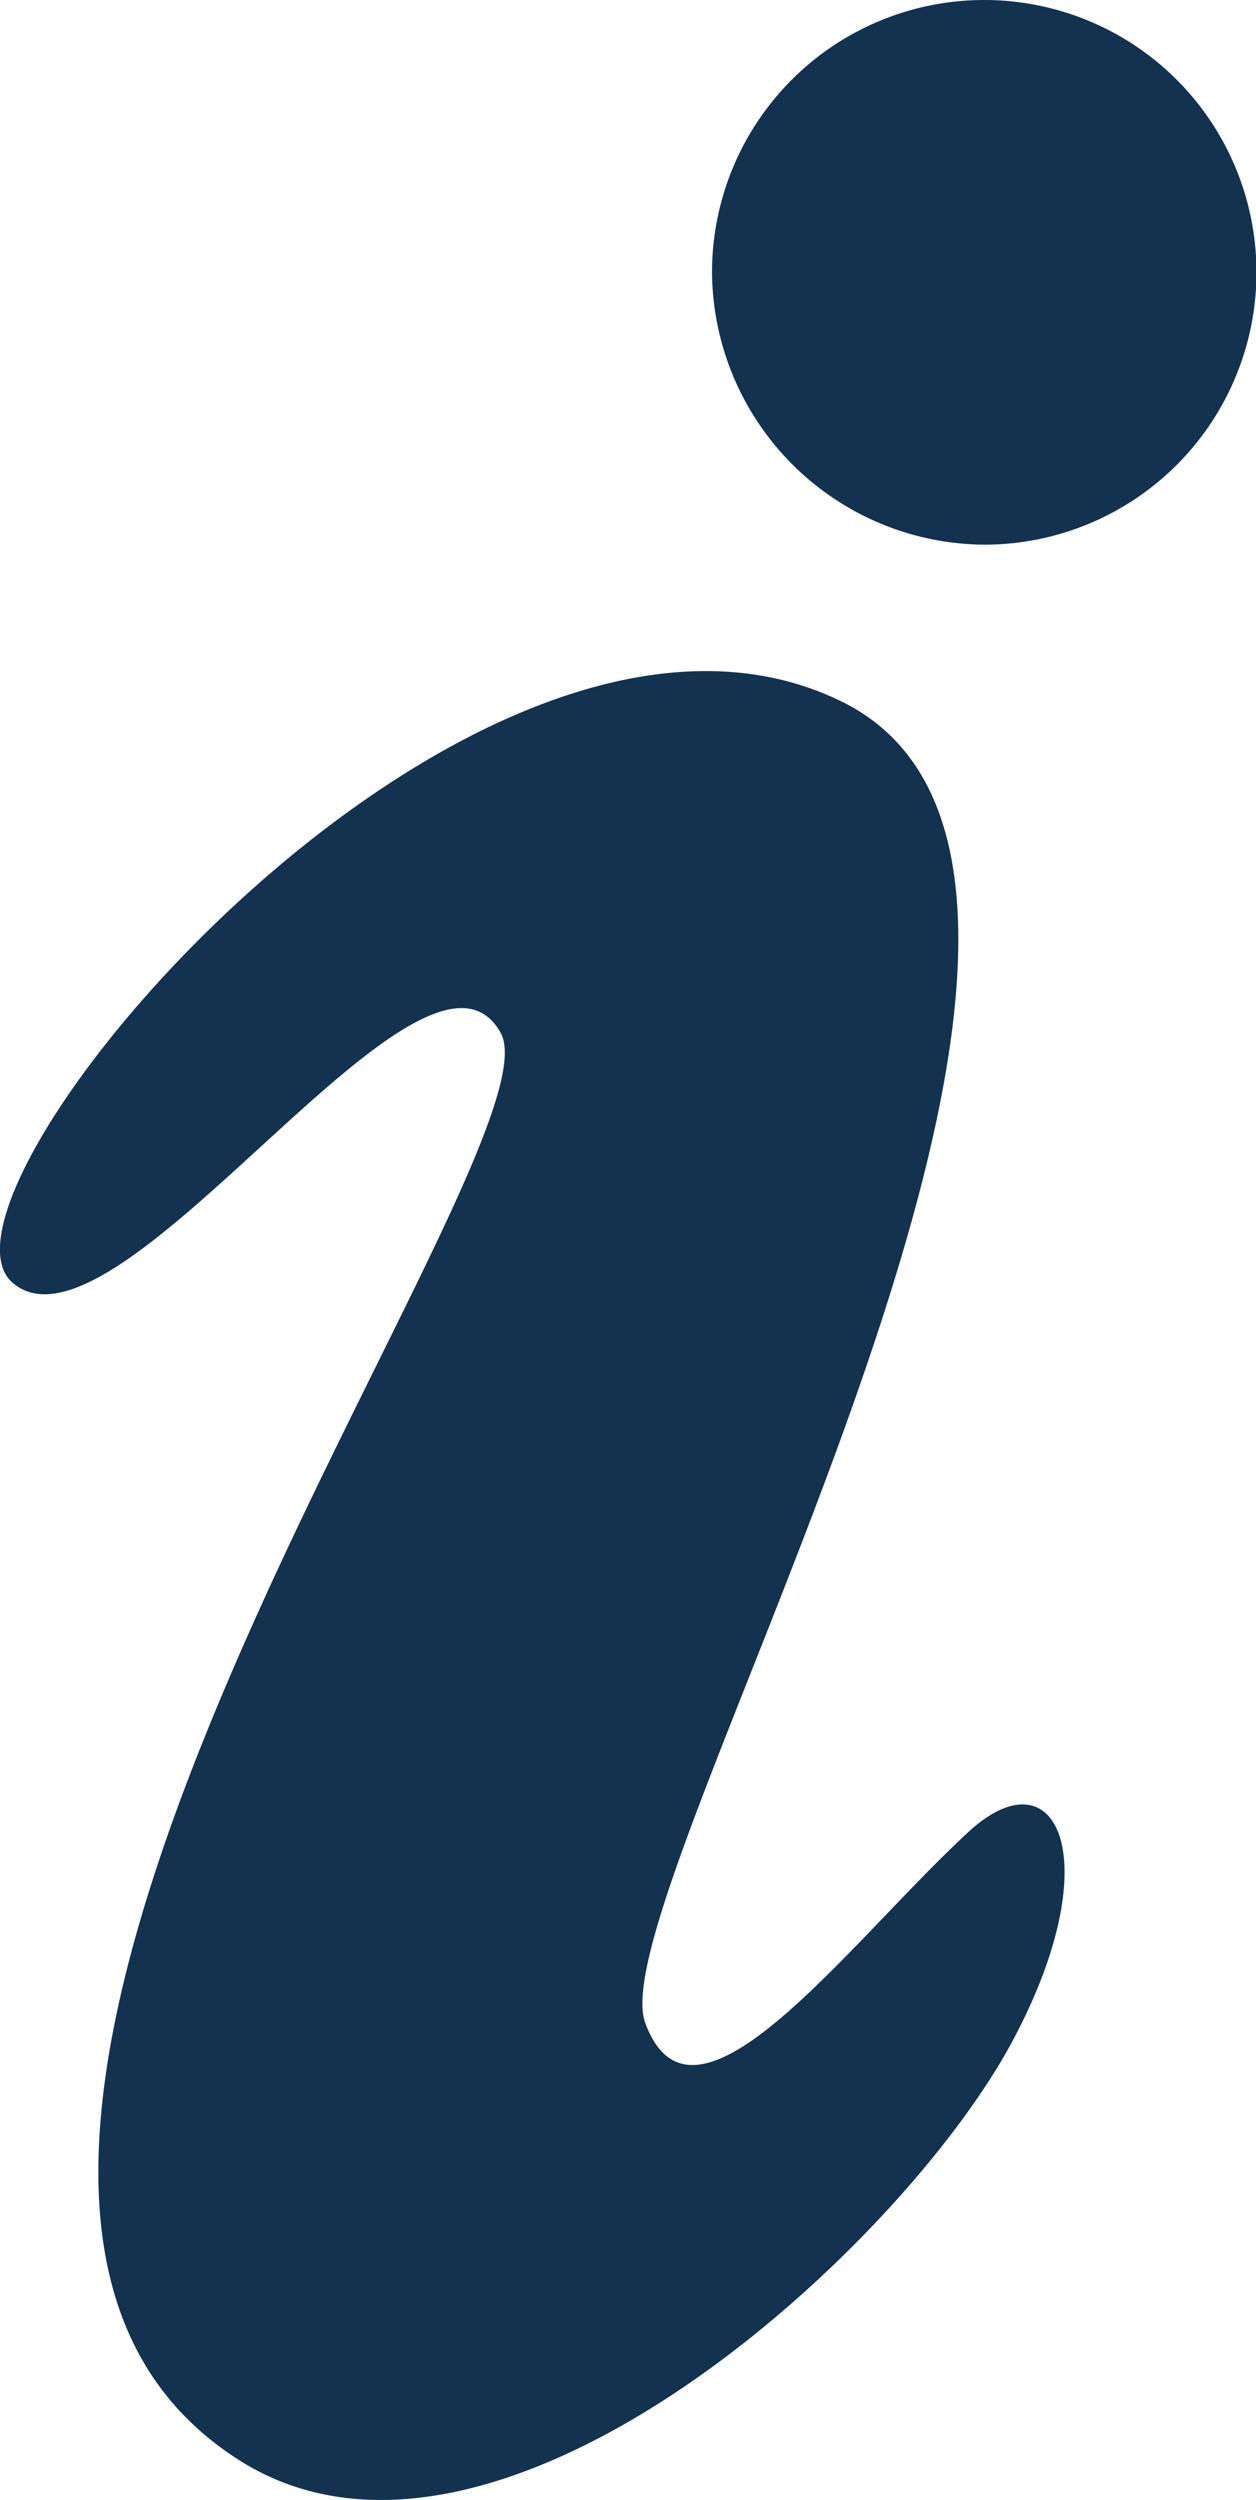 <svg xmlns="http://www.w3.org/2000/svg" width="8.042" height="16" viewBox="0 0 8.042 16">
  <path id="impressum" d="M37.222,4.486c2.349,1.137-1.562,7.61-1.25,8.46s1.3-.512,2.074-1.225c.562-.512.887.175.3,1.3-.687,1.337-3.361,3.811-5.011,2.7-2.8-1.862,2.137-8.335,1.712-9.11-.487-.875-2.449,2.174-3.124,1.6S34.872,3.349,37.222,4.486Zm.925-1A1.743,1.743,0,1,0,36.4,1.737,1.755,1.755,0,0,0,38.146,3.486Z" transform="translate(-31.841)" fill="#123250"/>
</svg>
